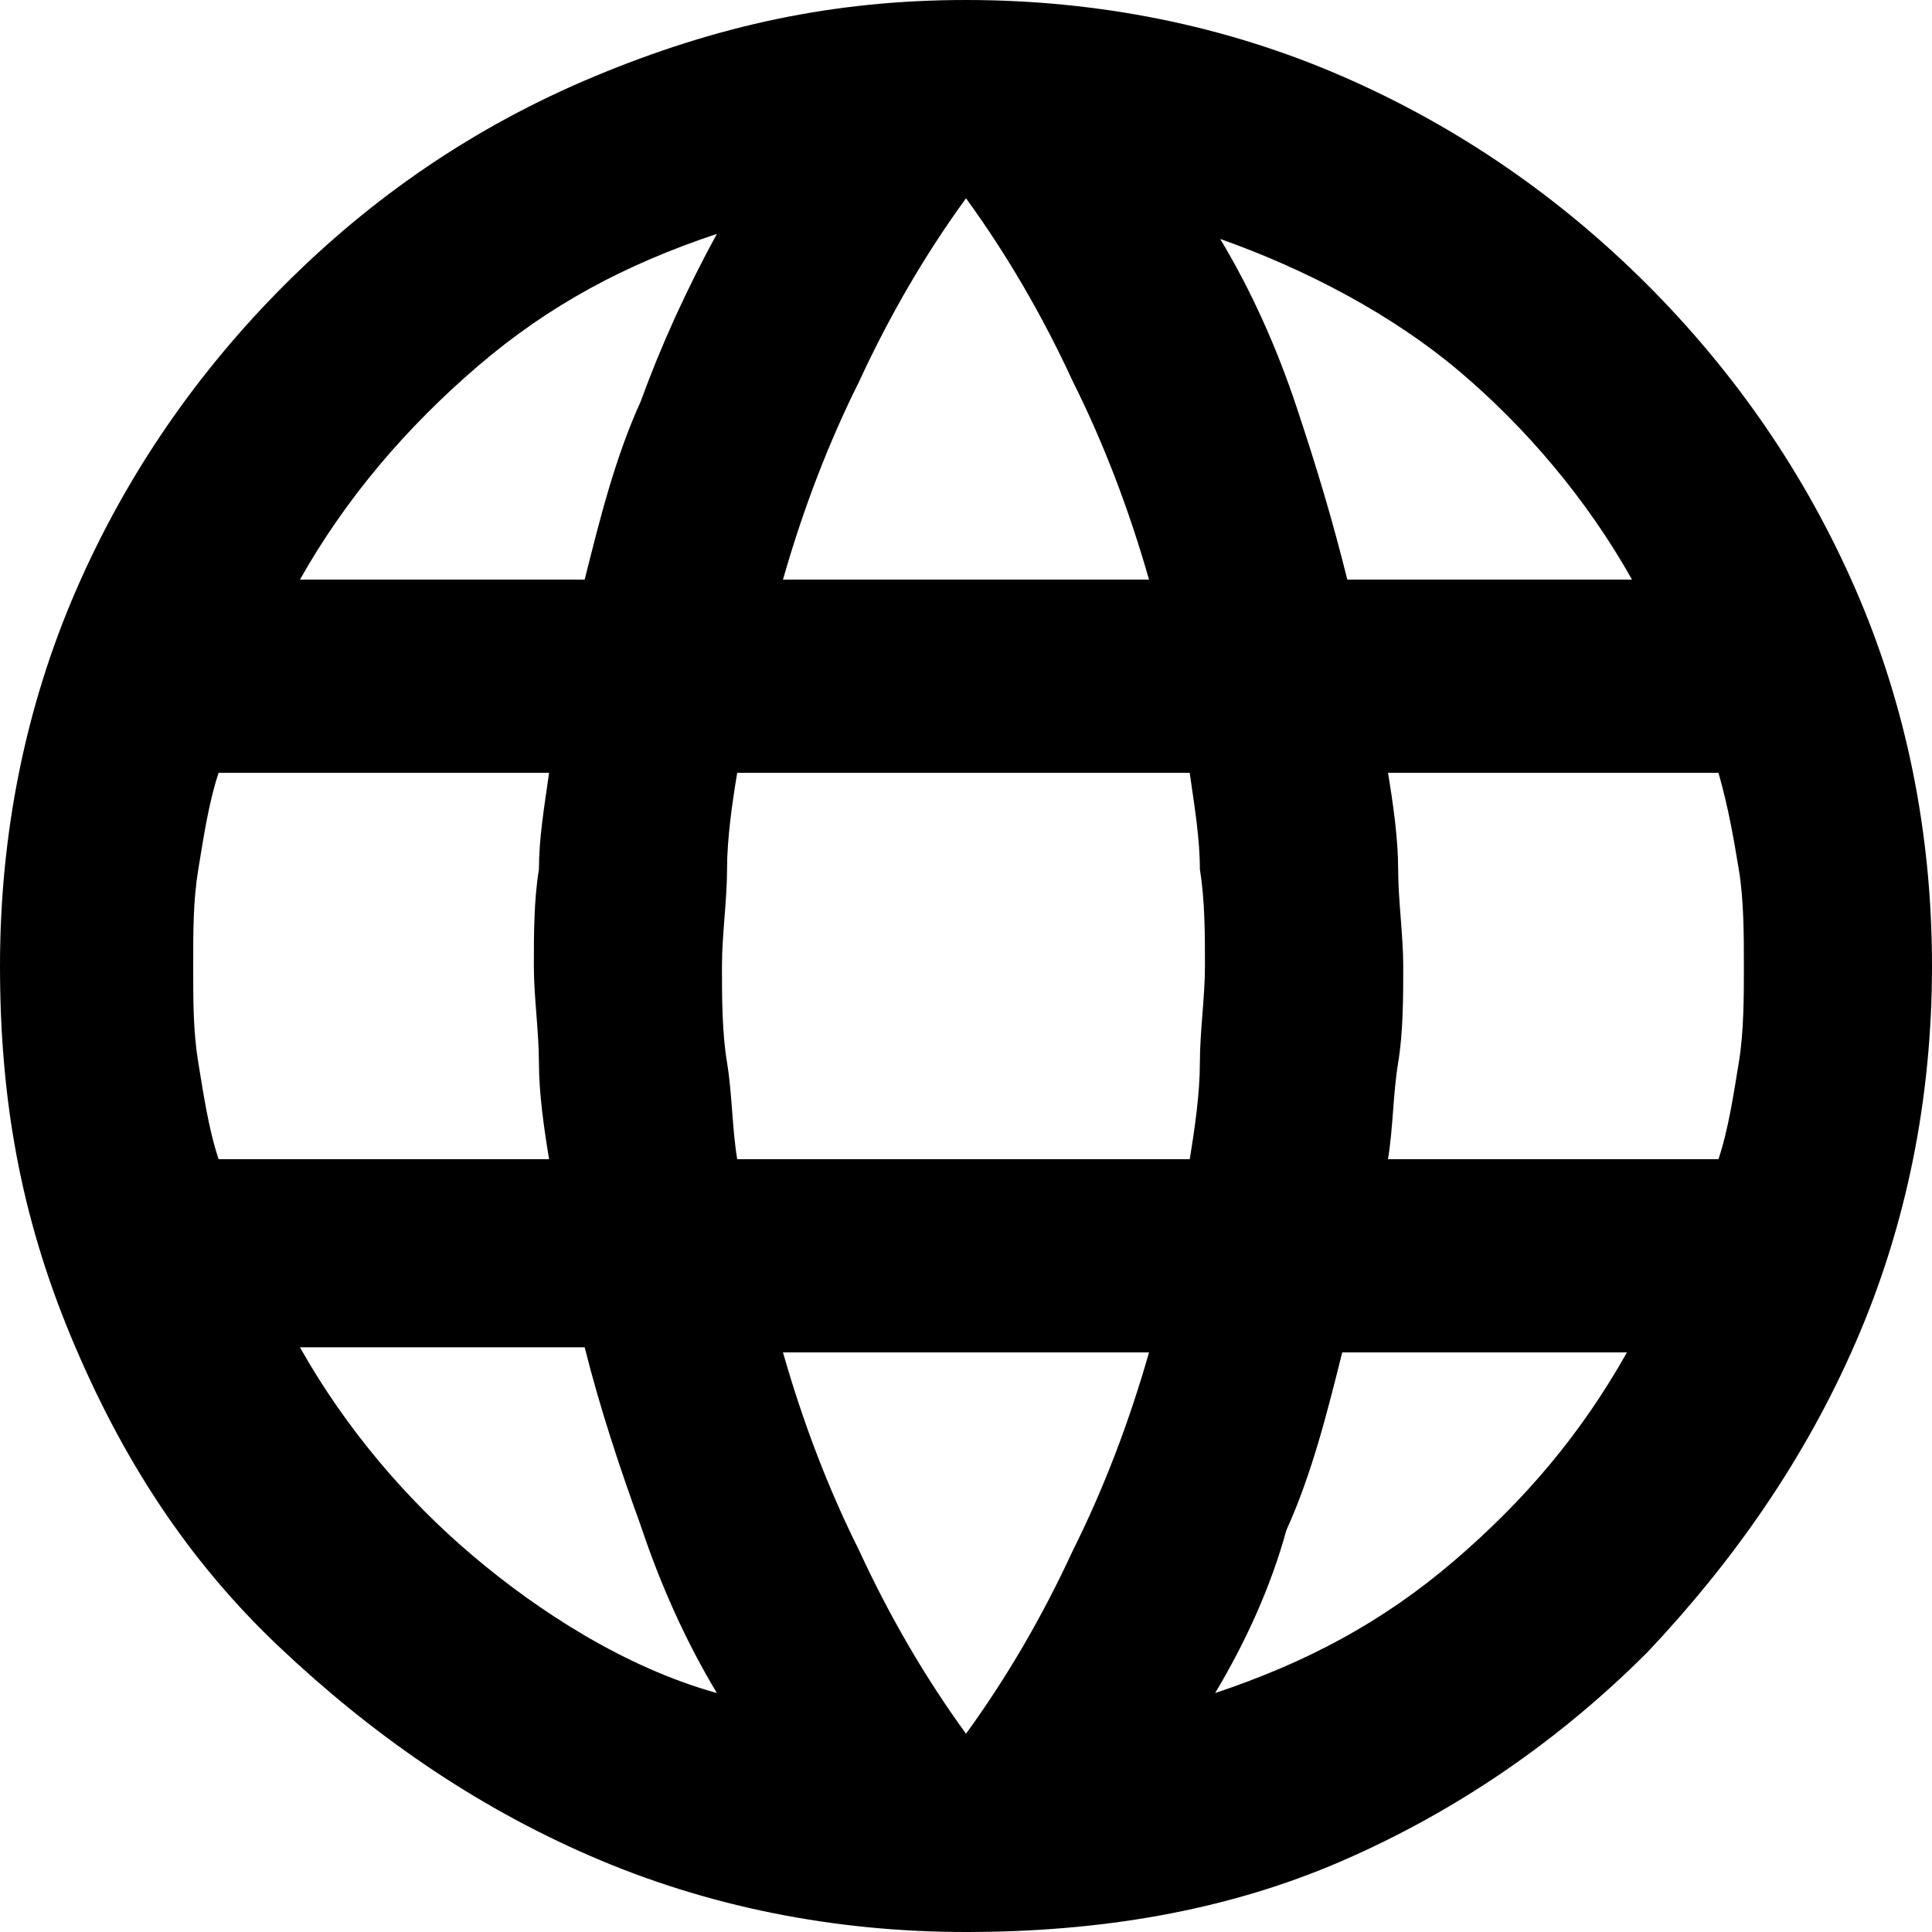<?xml version="1.0" encoding="utf-8"?>
<!-- Generator: Adobe Illustrator 28.2.0, SVG Export Plug-In . SVG Version: 6.00 Build 0)  -->
<svg version="1.1" id="Layer_1" xmlns="http://www.w3.org/2000/svg" xmlns:xlink="http://www.w3.org/1999/xlink" x="0px" y="0px"
	 viewBox="0 0 38 38" style="enable-background:new 0 0 38 38;" xml:space="preserve">
<path d="M19,38c-2.6,0-5.1-0.5-7.4-1.5s-4.3-2.4-6.1-4.1s-3.1-3.7-4.1-6.1S0,21.6,0,19c0-2.6,0.5-5.1,1.5-7.4s2.4-4.3,4.1-6
	s3.7-3.1,6.1-4.1S16.4,0,19,0c2.6,0,5.1,0.5,7.4,1.5s4.3,2.4,6,4.1c1.7,1.7,3.1,3.7,4.1,6S38,16.4,38,19c0,2.6-0.5,5.1-1.5,7.4
	s-2.4,4.3-4.1,6.1c-1.7,1.7-3.7,3.1-6,4.1S21.6,38,19,38z M19,34.1c0.8-1.1,1.5-2.3,2.1-3.6c0.6-1.2,1.1-2.5,1.5-3.9h-7.2
	c0.4,1.4,0.9,2.7,1.5,3.9C17.5,31.8,18.2,33,19,34.1z M14.1,33.3c-0.6-1-1.1-2.1-1.5-3.3c-0.4-1.1-0.8-2.3-1.1-3.5H5.9
	c0.9,1.6,2.1,3,3.4,4.1S12.3,32.8,14.1,33.3z M23.9,33.3c1.8-0.6,3.3-1.4,4.7-2.6s2.5-2.5,3.4-4.1h-5.6c-0.3,1.2-0.6,2.4-1.1,3.5
	C25,31.2,24.5,32.3,23.9,33.3z M4.3,22.8h6.5c-0.1-0.6-0.2-1.3-0.2-1.9c0-0.6-0.1-1.3-0.1-1.9s0-1.3,0.1-1.9c0-0.6,0.1-1.2,0.2-1.9
	H4.3c-0.2,0.6-0.3,1.3-0.4,1.9S3.8,18.3,3.8,19s0,1.3,0.1,1.9S4.1,22.2,4.3,22.8z M14.5,22.8h8.9c0.1-0.6,0.2-1.3,0.2-1.9
	c0-0.6,0.1-1.3,0.1-1.9s0-1.3-0.1-1.9c0-0.6-0.1-1.2-0.2-1.9h-8.9c-0.1,0.6-0.2,1.3-0.2,1.9s-0.1,1.3-0.1,1.9s0,1.3,0.1,1.9
	S14.4,22.2,14.5,22.8z M27.3,22.8h6.5c0.2-0.6,0.3-1.3,0.4-1.9c0.1-0.6,0.1-1.3,0.1-1.9s0-1.3-0.1-1.9c-0.1-0.6-0.2-1.2-0.4-1.9
	h-6.5c0.1,0.6,0.2,1.3,0.2,1.9s0.1,1.3,0.1,1.9s0,1.3-0.1,1.9S27.4,22.2,27.3,22.8z M26.5,11.4h5.6c-0.9-1.6-2.1-3-3.4-4.1
	s-3-2-4.7-2.6c0.6,1,1.1,2.1,1.5,3.3S26.2,10.2,26.5,11.4z M15.4,11.4h7.2c-0.4-1.4-0.9-2.7-1.5-3.9C20.5,6.2,19.8,5,19,3.9
	c-0.8,1.1-1.5,2.3-2.1,3.6C16.3,8.7,15.8,10,15.4,11.4z M5.9,11.4h5.6c0.3-1.2,0.6-2.4,1.1-3.5c0.4-1.1,0.9-2.2,1.5-3.3
	c-1.8,0.6-3.3,1.4-4.7,2.6S6.8,9.8,5.9,11.4z"/>
</svg>
